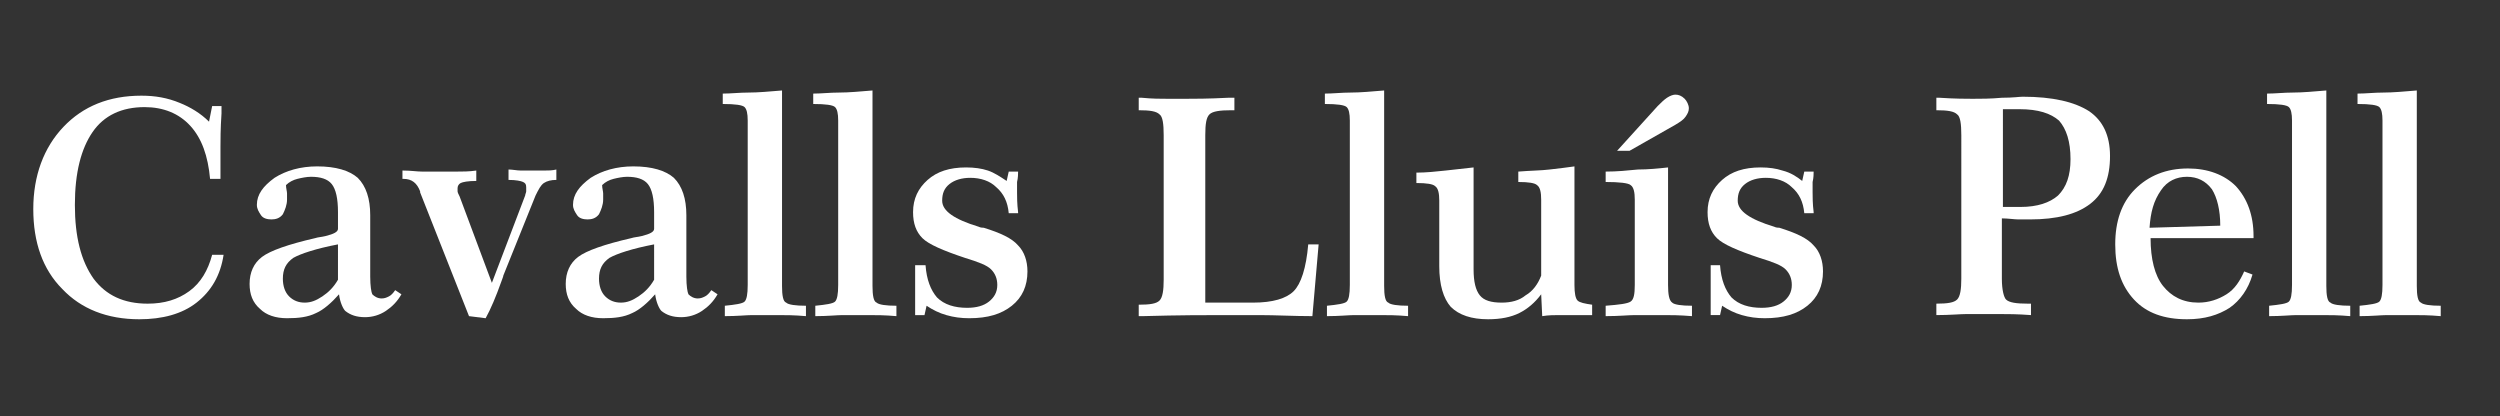 <?xml version="1.0" encoding="utf-8"?>
<!-- Generator: Adobe Illustrator 22.0.1, SVG Export Plug-In . SVG Version: 6.00 Build 0)  -->
<svg version="1.1" id="Capa_1" xmlns="http://www.w3.org/2000/svg" xmlns:xlink="http://www.w3.org/1999/xlink" x="0px" y="0px"
	 viewBox="0 0 240.4 40" style="enable-background:new 0 0 240.4 40;" xml:space="preserve">
<rect x="0" y="0" width="240.4" height="40" fill="#333333" stroke="none"/>
<style type="text/css">
	.st0{fill:#FFFFFF;}
</style>
<g>
	<g>
		<path class="st0" d="M20.1,11.7l0.3-1.5h0.9c0,0.2,0,0.4,0,0.7c-0.1,1.5-0.1,2.6-0.1,3.2c0,0.4,0,1.1,0,2.1c0,0.4,0,0.8,0,1h-1
			c-0.2-2.2-0.8-3.9-1.9-5.1c-1.1-1.2-2.6-1.8-4.4-1.8c-2.2,0-3.9,0.8-5,2.4c-1.1,1.6-1.7,3.9-1.7,7c0,3.1,0.6,5.4,1.8,7.1
			c1.2,1.6,2.9,2.4,5.2,2.4c1.6,0,2.9-0.4,4-1.2c1.1-0.8,1.8-2,2.2-3.5h1.1c-0.3,2-1.2,3.5-2.6,4.6c-1.4,1.1-3.3,1.6-5.5,1.6
			c-3.1,0-5.6-1-7.4-2.9c-1.9-1.9-2.8-4.5-2.8-7.7c0-3.2,1-5.9,2.9-7.9c1.9-2,4.4-3,7.5-3c1.3,0,2.5,0.2,3.7,0.7
			C18.3,10.3,19.3,10.9,20.1,11.7"/>
		<g>
			<path class="st0" d="M32.5,23.5c-2.1,0.4-3.6,0.9-4.3,1.3c-0.7,0.5-1,1.1-1,2c0,0.7,0.2,1.3,0.6,1.7c0.4,0.4,0.9,0.6,1.5,0.6
				c0.6,0,1.1-0.2,1.7-0.6c0.6-0.4,1.1-0.9,1.5-1.6L32.5,23.5z M32.6,28.3c-0.7,0.8-1.5,1.5-2.2,1.8c-0.8,0.4-1.7,0.5-2.8,0.5
				c-1.1,0-2-0.3-2.6-0.9c-0.7-0.6-1-1.4-1-2.4c0-1.1,0.4-2,1.2-2.6c0.8-0.6,2.5-1.2,5.1-1.8c0.3-0.1,0.6-0.1,1-0.2
				c0.8-0.2,1.2-0.4,1.2-0.7v-1.6c0-1.3-0.2-2.2-0.6-2.7c-0.4-0.5-1.1-0.7-2-0.7c-0.4,0-0.9,0.1-1.3,0.2c-0.4,0.1-0.8,0.3-1.1,0.6
				c0,0.3,0.1,0.6,0.1,0.8c0,0.2,0,0.4,0,0.6c0,0.5-0.2,1-0.4,1.4c-0.3,0.4-0.7,0.5-1.1,0.5c-0.4,0-0.8-0.1-1-0.4
				c-0.2-0.3-0.4-0.6-0.4-1c0-1,0.6-1.8,1.7-2.6c1.1-0.7,2.5-1.1,4.1-1.1c1.8,0,3.1,0.4,3.9,1.1c0.8,0.8,1.2,2,1.2,3.6v0.1l0,5.2
				v0.6c0,0.9,0.1,1.5,0.2,1.7c0.2,0.2,0.5,0.4,0.9,0.4c0.3,0,0.5-0.1,0.7-0.2c0.2-0.1,0.4-0.3,0.6-0.6l0.6,0.4
				c-0.4,0.7-0.9,1.2-1.5,1.6c-0.6,0.4-1.3,0.6-2,0.6c-0.8,0-1.4-0.2-1.9-0.6C33,29.7,32.7,29.1,32.6,28.3z"/>
		</g>
		<g>
			<path class="st0" d="M38.8,16.4c0.7,0,1.3,0.1,1.8,0.1c0.6,0,1,0,1.4,0c0.6,0,1.3,0,1.9,0c0.6,0,1.2,0,1.9-0.1v1
				c-0.8,0-1.3,0.1-1.5,0.2c-0.2,0.1-0.3,0.3-0.3,0.5c0,0.1,0,0.2,0,0.3c0,0.1,0.1,0.3,0.2,0.5l3.1,8.3l3.2-8.4
				c0-0.1,0.1-0.3,0.1-0.4c0-0.1,0-0.3,0-0.4c0-0.3-0.1-0.4-0.3-0.5c-0.2-0.1-0.7-0.2-1.4-0.2v-1c0.4,0,0.8,0.1,1.2,0.1
				c0.4,0,0.8,0,1.1,0c0.4,0,0.7,0,1.1,0c0.4,0,0.8,0,1.2-0.1v1c-0.5,0-0.9,0.1-1.2,0.3c-0.3,0.2-0.5,0.6-0.8,1.2l-3.1,7.7
				c0,0.1-0.1,0.3-0.2,0.6c-0.5,1.4-1,2.6-1.5,3.5l-1.6-0.2l-4.7-11.9l0-0.1c-0.3-0.8-0.8-1.2-1.6-1.2h-0.1V16.4z"/>
		</g>
		<g>
			<path class="st0" d="M62.9,23.5c-2.1,0.4-3.6,0.9-4.3,1.3c-0.7,0.5-1,1.1-1,2c0,0.7,0.2,1.3,0.6,1.7c0.4,0.4,0.9,0.6,1.5,0.6
				c0.6,0,1.1-0.2,1.7-0.6c0.6-0.4,1.1-0.9,1.5-1.6L62.9,23.5z M63,28.3c-0.7,0.8-1.5,1.5-2.2,1.8c-0.8,0.4-1.7,0.5-2.8,0.5
				c-1.1,0-2-0.3-2.6-0.9c-0.7-0.6-1-1.4-1-2.4c0-1.1,0.4-2,1.2-2.6c0.8-0.6,2.5-1.2,5.1-1.8c0.3-0.1,0.6-0.1,1-0.2
				c0.8-0.2,1.2-0.4,1.2-0.7v-1.6c0-1.3-0.2-2.2-0.6-2.7c-0.4-0.5-1.1-0.7-2-0.7c-0.4,0-0.9,0.1-1.3,0.2c-0.4,0.1-0.8,0.3-1.1,0.6
				c0,0.3,0.1,0.6,0.1,0.8c0,0.2,0,0.4,0,0.6c0,0.5-0.2,1-0.4,1.4c-0.3,0.4-0.7,0.5-1.1,0.5c-0.4,0-0.8-0.1-1-0.4
				c-0.2-0.3-0.4-0.6-0.4-1c0-1,0.6-1.8,1.7-2.6c1.1-0.7,2.5-1.1,4.1-1.1c1.8,0,3.1,0.4,3.9,1.1c0.8,0.8,1.2,2,1.2,3.6v0.1l0,5.2
				v0.6c0,0.9,0.1,1.5,0.2,1.7c0.2,0.2,0.5,0.4,0.9,0.4c0.3,0,0.5-0.1,0.7-0.2c0.2-0.1,0.4-0.3,0.6-0.6l0.6,0.4
				c-0.4,0.7-0.9,1.2-1.5,1.6c-0.6,0.4-1.3,0.6-2,0.6c-0.8,0-1.4-0.2-1.9-0.6C63.4,29.7,63.1,29.1,63,28.3z"/>
		</g>
		<g>
			<path class="st0" d="M71.9,11.6c0-0.7-0.1-1.1-0.3-1.3c-0.2-0.2-0.9-0.3-2.1-0.3l0-1c0.8,0,1.6-0.1,2.5-0.1c0.9,0,2-0.1,3.2-0.2
				v18.8c0,0.9,0.1,1.5,0.4,1.6c0.2,0.2,0.9,0.3,1.9,0.3v1c-1.1-0.1-2-0.1-2.6-0.1c-0.6,0-1.1,0-1.4,0c-0.3,0-0.7,0-1.2,0
				c-0.5,0-1.4,0.1-2.6,0.1v-1c1-0.1,1.7-0.2,1.9-0.4c0.2-0.2,0.3-0.7,0.3-1.6V11.6z"/>
		</g>
		<g>
			<path class="st0" d="M80.6,11.6c0-0.7-0.1-1.1-0.3-1.3c-0.2-0.2-0.9-0.3-2.1-0.3l0-1c0.8,0,1.6-0.1,2.5-0.1c0.9,0,2-0.1,3.2-0.2
				v18.8c0,0.9,0.1,1.5,0.4,1.6c0.2,0.2,0.9,0.3,1.9,0.3v1c-1.1-0.1-2-0.1-2.6-0.1c-0.6,0-1.1,0-1.4,0c-0.3,0-0.7,0-1.2,0
				c-0.5,0-1.4,0.1-2.6,0.1v-1c1-0.1,1.7-0.2,1.9-0.4c0.2-0.2,0.3-0.7,0.3-1.6V11.6z"/>
		</g>
		<path class="st0" d="M96.8,17.4l0.2-0.9h0.9c0,0.2,0,0.6-0.1,1c0,0.5,0,0.8,0,1c0,0.4,0,1.1,0.1,1.9v0.1H97
			c-0.1-1.1-0.5-1.9-1.2-2.5c-0.6-0.6-1.5-0.9-2.5-0.9c-0.8,0-1.5,0.2-2,0.6c-0.5,0.4-0.7,0.9-0.7,1.6c0,1,1.2,1.8,3.5,2.5
			c0.2,0.1,0.4,0.1,0.5,0.1c1.6,0.5,2.7,1,3.3,1.7c0.6,0.6,0.9,1.5,0.9,2.5c0,1.4-0.5,2.5-1.5,3.3c-1,0.8-2.3,1.2-4.1,1.2
			c-0.8,0-1.5-0.1-2.2-0.3c-0.7-0.2-1.3-0.5-1.9-0.9l-0.2,0.9H88c0-0.1,0-0.2,0-0.4c0-1.2,0-2,0-2.5v-1v-0.9H89
			c0.1,1.4,0.5,2.4,1.1,3.1c0.7,0.7,1.7,1,2.9,1c0.9,0,1.6-0.2,2.1-0.6c0.5-0.4,0.8-0.9,0.8-1.6c0-0.6-0.2-1.1-0.6-1.5
			c-0.4-0.4-1.2-0.7-2.5-1.1c-2.1-0.7-3.5-1.3-4.1-1.9c-0.6-0.6-0.9-1.4-0.9-2.5c0-1.3,0.5-2.3,1.4-3.1c0.9-0.8,2.1-1.2,3.7-1.2
			c0.8,0,1.5,0.1,2.1,0.3C95.6,16.6,96.2,17,96.8,17.4"/>
		<g>
			<path class="st0" d="M109.8,9.4c1,0.1,1.8,0.1,2.5,0.1c0.7,0,1.3,0,1.7,0c0.8,0,2.2,0,4.1-0.1c0.3,0,0.5,0,0.6,0v1.2h-0.3
				c-1.1,0-1.8,0.1-2.1,0.4c-0.3,0.3-0.4,0.9-0.4,2v16.1h4.6c1.9,0,3.2-0.4,3.9-1.1c0.7-0.7,1.2-2.2,1.4-4.5h1l-0.6,6.9
				c-1.8,0-3.5-0.1-5.1-0.1c-1.5,0-2.7,0-3.5,0c-1.6,0-4.2,0-7.7,0.1h-0.4v-1.1c1.1,0,1.7-0.1,2-0.4c0.3-0.3,0.4-1,0.4-2V13
				c0-1.1-0.1-1.8-0.4-2c-0.3-0.3-0.9-0.4-2-0.4V9.4z"/>
		</g>
		<g>
			<path class="st0" d="M129.8,11.6c0-0.7-0.1-1.1-0.3-1.3c-0.2-0.2-0.9-0.3-2.1-0.3l0-1c0.8,0,1.6-0.1,2.5-0.1c0.9,0,2-0.1,3.2-0.2
				v18.8c0,0.9,0.1,1.5,0.4,1.6c0.2,0.2,0.9,0.3,1.9,0.3v1c-1.1-0.1-2-0.1-2.6-0.1c-0.6,0-1.1,0-1.4,0c-0.3,0-0.7,0-1.2,0
				c-0.5,0-1.4,0.1-2.6,0.1v-1c1-0.1,1.7-0.2,1.9-0.4c0.2-0.2,0.3-0.7,0.3-1.6V11.6z"/>
		</g>
		<g>
			<path class="st0" d="M138.4,19.3c0-0.7-0.1-1.2-0.4-1.4c-0.2-0.2-0.8-0.3-1.8-0.3v-1c0.9,0,1.9-0.1,2.8-0.2
				c0.9-0.1,1.8-0.2,2.7-0.3v9.8c0,1.2,0.2,2,0.6,2.5c0.4,0.5,1.1,0.7,2.1,0.7c0.9,0,1.7-0.2,2.3-0.7c0.7-0.4,1.2-1.1,1.5-1.9v-7.3
				c0-0.7-0.1-1.2-0.4-1.4c-0.2-0.2-0.8-0.3-1.8-0.3v-1c1.2-0.1,2.2-0.1,3-0.2c0.9-0.1,1.7-0.2,2.4-0.3v11.4c0,0.8,0.1,1.3,0.3,1.5
				c0.2,0.2,0.7,0.3,1.4,0.4v1c-0.3,0-0.6,0-1,0c-0.3,0-0.8,0-1.3,0c-0.2,0-0.5,0-0.9,0c-0.4,0-1,0-1.6,0.1l-0.1-2.1
				c-0.6,0.8-1.3,1.4-2.1,1.8c-0.8,0.4-1.8,0.6-3,0.6c-1.6,0-2.8-0.4-3.6-1.2c-0.7-0.8-1.1-2.1-1.1-3.9V19.3z"/>
		</g>
		<path class="st0" d="M161.1,12l-4.4,2.5h-1.2l3.9-4.3c0.3-0.3,0.6-0.6,0.9-0.8c0.3-0.2,0.6-0.3,0.8-0.3c0.3,0,0.6,0.1,0.9,0.4
			c0.2,0.2,0.4,0.6,0.4,0.9c0,0.3-0.1,0.5-0.3,0.8C161.9,11.5,161.6,11.7,161.1,12 M160.4,16.1v11.3c0,0.9,0.1,1.5,0.4,1.7
			c0.2,0.2,0.9,0.3,1.9,0.3v1c-1.2-0.1-2.1-0.1-2.6-0.1c-0.6,0-1,0-1.4,0c-0.4,0-0.9,0-1.5,0c-0.6,0-1.5,0.1-2.8,0.1v-1
			c1.3-0.1,2.1-0.2,2.4-0.4c0.3-0.2,0.4-0.7,0.4-1.6v-8.2c0-0.7-0.1-1.2-0.4-1.4c-0.2-0.2-1.1-0.3-2.4-0.3v-1c1.1,0,2.1-0.1,3.1-0.2
			C158.5,16.3,159.5,16.2,160.4,16.1z"/>
		<path class="st0" d="M173.3,17.4l0.2-0.9h0.9c0,0.2,0,0.6-0.1,1c0,0.5,0,0.8,0,1c0,0.4,0,1.1,0.1,1.9v0.1h-0.9
			c-0.1-1.1-0.5-1.9-1.2-2.5c-0.6-0.6-1.5-0.9-2.5-0.9c-0.8,0-1.5,0.2-2,0.6c-0.5,0.4-0.7,0.9-0.7,1.6c0,1,1.2,1.8,3.5,2.5
			c0.2,0.1,0.4,0.1,0.5,0.1c1.6,0.5,2.7,1,3.3,1.7c0.6,0.6,0.9,1.5,0.9,2.5c0,1.4-0.5,2.5-1.5,3.3c-1,0.8-2.3,1.2-4.1,1.2
			c-0.8,0-1.5-0.1-2.2-0.3c-0.7-0.2-1.3-0.5-1.9-0.9l-0.2,0.9h-0.9c0-0.1,0-0.2,0-0.4c0-1.2,0-2,0-2.5v-1v-0.9h0.9
			c0.1,1.4,0.5,2.4,1.1,3.1c0.7,0.7,1.7,1,2.9,1c0.9,0,1.6-0.2,2.1-0.6c0.5-0.4,0.8-0.9,0.8-1.6c0-0.6-0.2-1.1-0.6-1.5
			c-0.4-0.4-1.2-0.7-2.5-1.1c-2.1-0.7-3.5-1.3-4.1-1.9c-0.6-0.6-0.9-1.4-0.9-2.5c0-1.3,0.5-2.3,1.4-3.1c0.9-0.8,2.1-1.2,3.7-1.2
			c0.8,0,1.5,0.1,2.1,0.3C172.2,16.6,172.8,17,173.3,17.4"/>
		<g>
			<path class="st0" d="M186.3,9.4h0.2c1.5,0.1,2.6,0.1,3.2,0.1c0.8,0,1.7,0,2.8-0.1c1.1,0,1.7-0.1,2-0.1c2.9,0,5,0.5,6.4,1.4
				c1.3,0.9,2,2.3,2,4.3c0,2.1-0.6,3.6-1.9,4.6c-1.3,1-3.2,1.5-5.8,1.5c-0.3,0-0.7,0-1.1,0c-0.4,0-1-0.1-1.6-0.1l0,5.8
				c0,1.1,0.2,1.8,0.4,2c0.3,0.3,1,0.4,2.1,0.4h0.3v1.1c-1.3-0.1-2.3-0.1-3-0.1c-0.7,0-1.3,0-1.7,0c-0.4,0-0.9,0-1.5,0
				c-0.6,0-1.6,0.1-2.9,0.1v-1.1c1.1,0,1.7-0.1,2-0.4c0.3-0.3,0.4-1,0.4-2V13c0-1.1-0.1-1.8-0.4-2c-0.3-0.3-0.9-0.4-2-0.4V9.4z
				 M192.4,19.9c0.1,0,0.2,0,0.3,0c0.8,0,1.3,0,1.6,0c1.6,0,2.8-0.4,3.6-1.1c0.8-0.8,1.2-1.9,1.2-3.5c0-1.7-0.4-2.9-1.1-3.7
				c-0.8-0.7-2-1.1-3.8-1.1c-0.1,0-0.3,0-0.7,0c-0.4,0-0.7,0-0.9,0V19.9z"/>
		</g>
		<path class="st0" d="M206.7,21.9l6.8-0.2c0-1.5-0.3-2.7-0.8-3.5c-0.6-0.8-1.4-1.2-2.4-1.2c-1,0-1.9,0.4-2.5,1.3
			C207.1,19.3,206.8,20.4,206.7,21.9 M206.8,22.9c0,2,0.4,3.6,1.2,4.6c0.8,1,1.9,1.6,3.4,1.6c1,0,1.9-0.3,2.7-0.8
			c0.8-0.5,1.3-1.3,1.7-2.2l0.8,0.3c-0.4,1.4-1.2,2.5-2.2,3.2c-1.1,0.7-2.4,1.1-4.1,1.1c-2.2,0-3.9-0.6-5.1-1.9
			c-1.2-1.3-1.8-3-1.8-5.3c0-2.2,0.6-4,1.9-5.3c1.3-1.3,3-2,5.1-2c1.9,0,3.5,0.6,4.6,1.7c1.1,1.2,1.7,2.8,1.7,4.8v0.2L206.8,22.9z"
			/>
		<g>
			<path class="st0" d="M220.4,11.6c0-0.7-0.1-1.1-0.3-1.3c-0.2-0.2-0.9-0.3-2.1-0.3l0-1c0.8,0,1.6-0.1,2.5-0.1c0.9,0,2-0.1,3.2-0.2
				v18.8c0,0.9,0.1,1.5,0.4,1.6c0.2,0.2,0.9,0.3,1.9,0.3v1c-1.1-0.1-2-0.1-2.6-0.1c-0.6,0-1.1,0-1.4,0c-0.3,0-0.7,0-1.2,0
				c-0.5,0-1.4,0.1-2.6,0.1v-1c1-0.1,1.7-0.2,1.9-0.4c0.2-0.2,0.3-0.7,0.3-1.6V11.6z"/>
		</g>
		<g>
			<path class="st0" d="M229.1,11.6c0-0.7-0.1-1.1-0.3-1.3c-0.2-0.2-0.9-0.3-2.1-0.3l0-1c0.8,0,1.6-0.1,2.5-0.1c0.9,0,2-0.1,3.2-0.2
				v18.8c0,0.9,0.1,1.5,0.4,1.6c0.2,0.2,0.9,0.3,1.9,0.3v1c-1.1-0.1-2-0.1-2.6-0.1c-0.6,0-1.1,0-1.4,0c-0.3,0-0.7,0-1.2,0
				c-0.5,0-1.4,0.1-2.6,0.1v-1c1-0.1,1.7-0.2,1.9-0.4c0.2-0.2,0.3-0.7,0.3-1.6V11.6z"/>
		</g>
	</g>
</g>
</svg>
